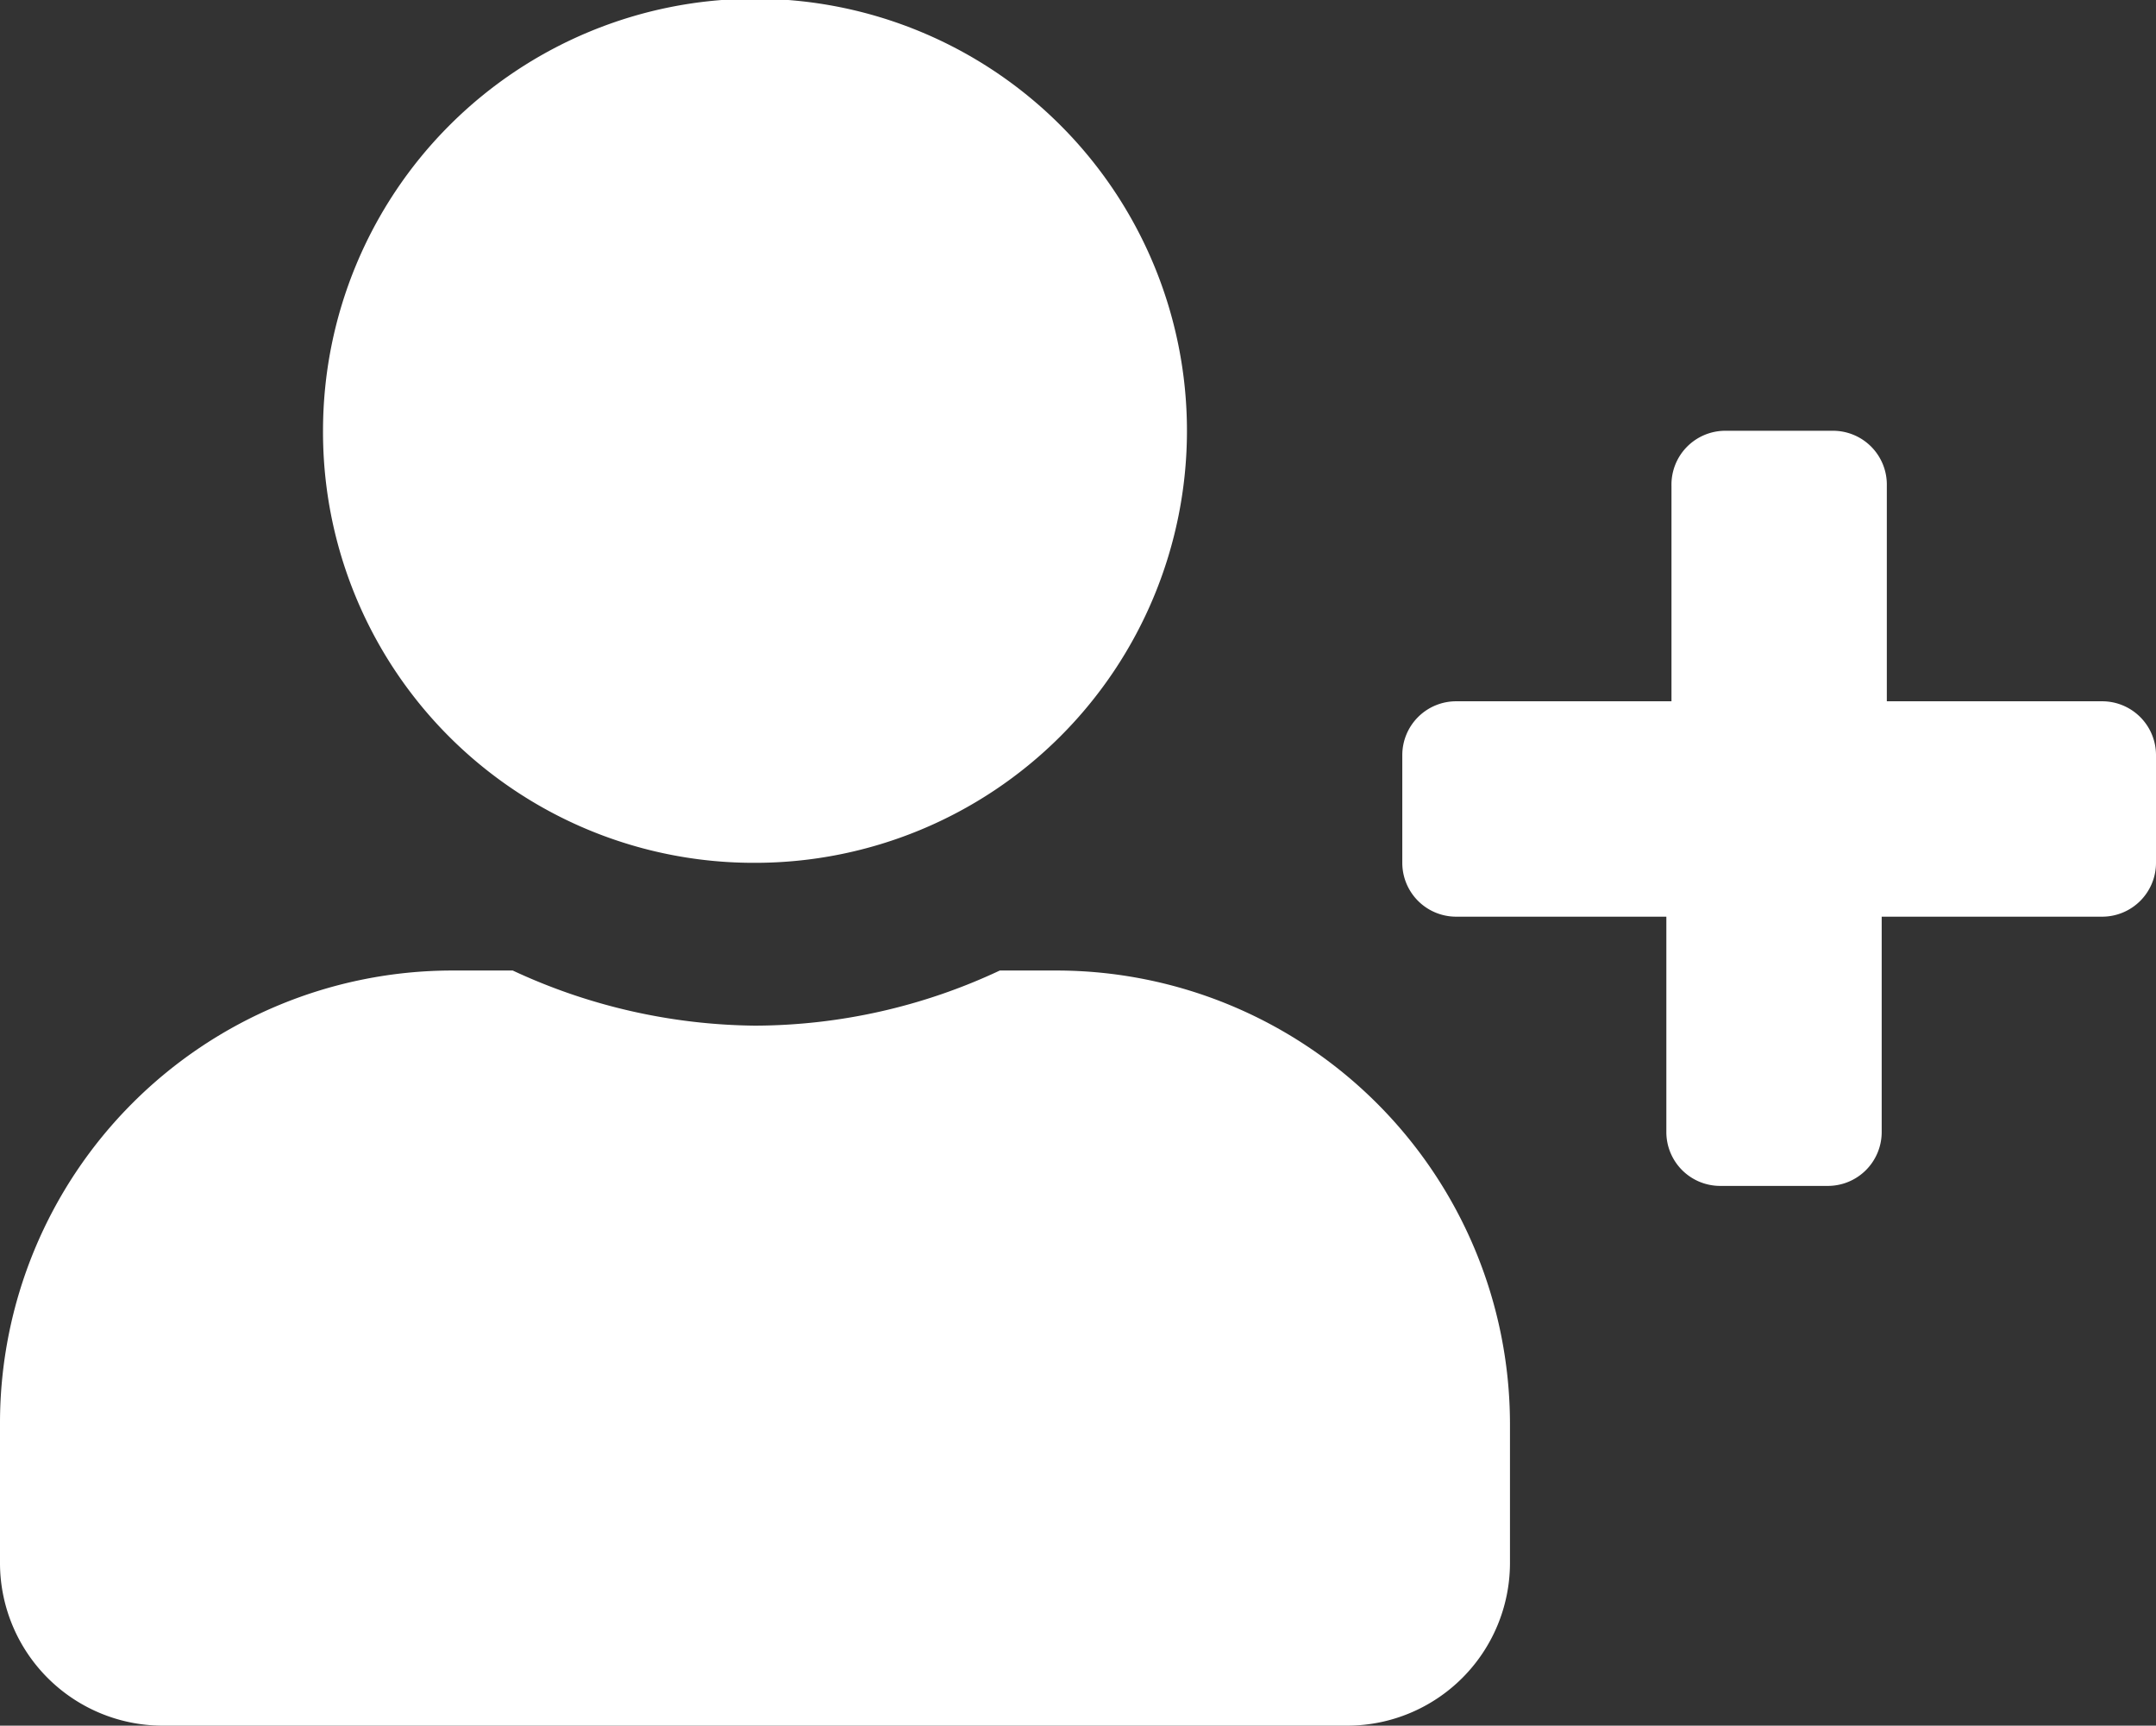 <svg xmlns="http://www.w3.org/2000/svg" viewBox="0 0 16.82 13.46"><rect x="0" y="0" width="16.82" height="13.46" fill="#333333" stroke="none"/><defs><style>.cls-1{fill:#fff;}</style></defs><g id="Calque_2" data-name="Calque 2"><g id="SECTION_6_Formations_ateliers" data-name="SECTION 6 / Formations ateliers"><g id="Bloc_1" data-name="Bloc 1"><g id="Bouton_participer_bloc_1" data-name="Bouton participer bloc 1"><path id="Picto" class="cls-1" d="M16.4,5.47H14.72V3.79a.42.42,0,0,0-.42-.43h-.84a.42.42,0,0,0-.42.43V5.47H11.36a.42.42,0,0,0-.42.42v.84a.42.42,0,0,0,.42.42H13V8.83a.42.42,0,0,0,.42.42h.84a.42.42,0,0,0,.42-.42V7.15H16.4a.42.42,0,0,0,.42-.42V5.89A.42.42,0,0,0,16.4,5.47ZM5.89,6.73A3.37,3.37,0,1,0,2.52,3.36,3.36,3.36,0,0,0,5.89,6.73Zm2.35.84H7.8A4.52,4.52,0,0,1,5.89,8,4.57,4.57,0,0,1,4,7.57H3.53A3.53,3.53,0,0,0,0,11.1v1.1a1.27,1.27,0,0,0,1.26,1.26h9.26a1.27,1.27,0,0,0,1.26-1.26V11.1A3.54,3.54,0,0,0,8.24,7.57Z"/></g></g></g></g></svg>